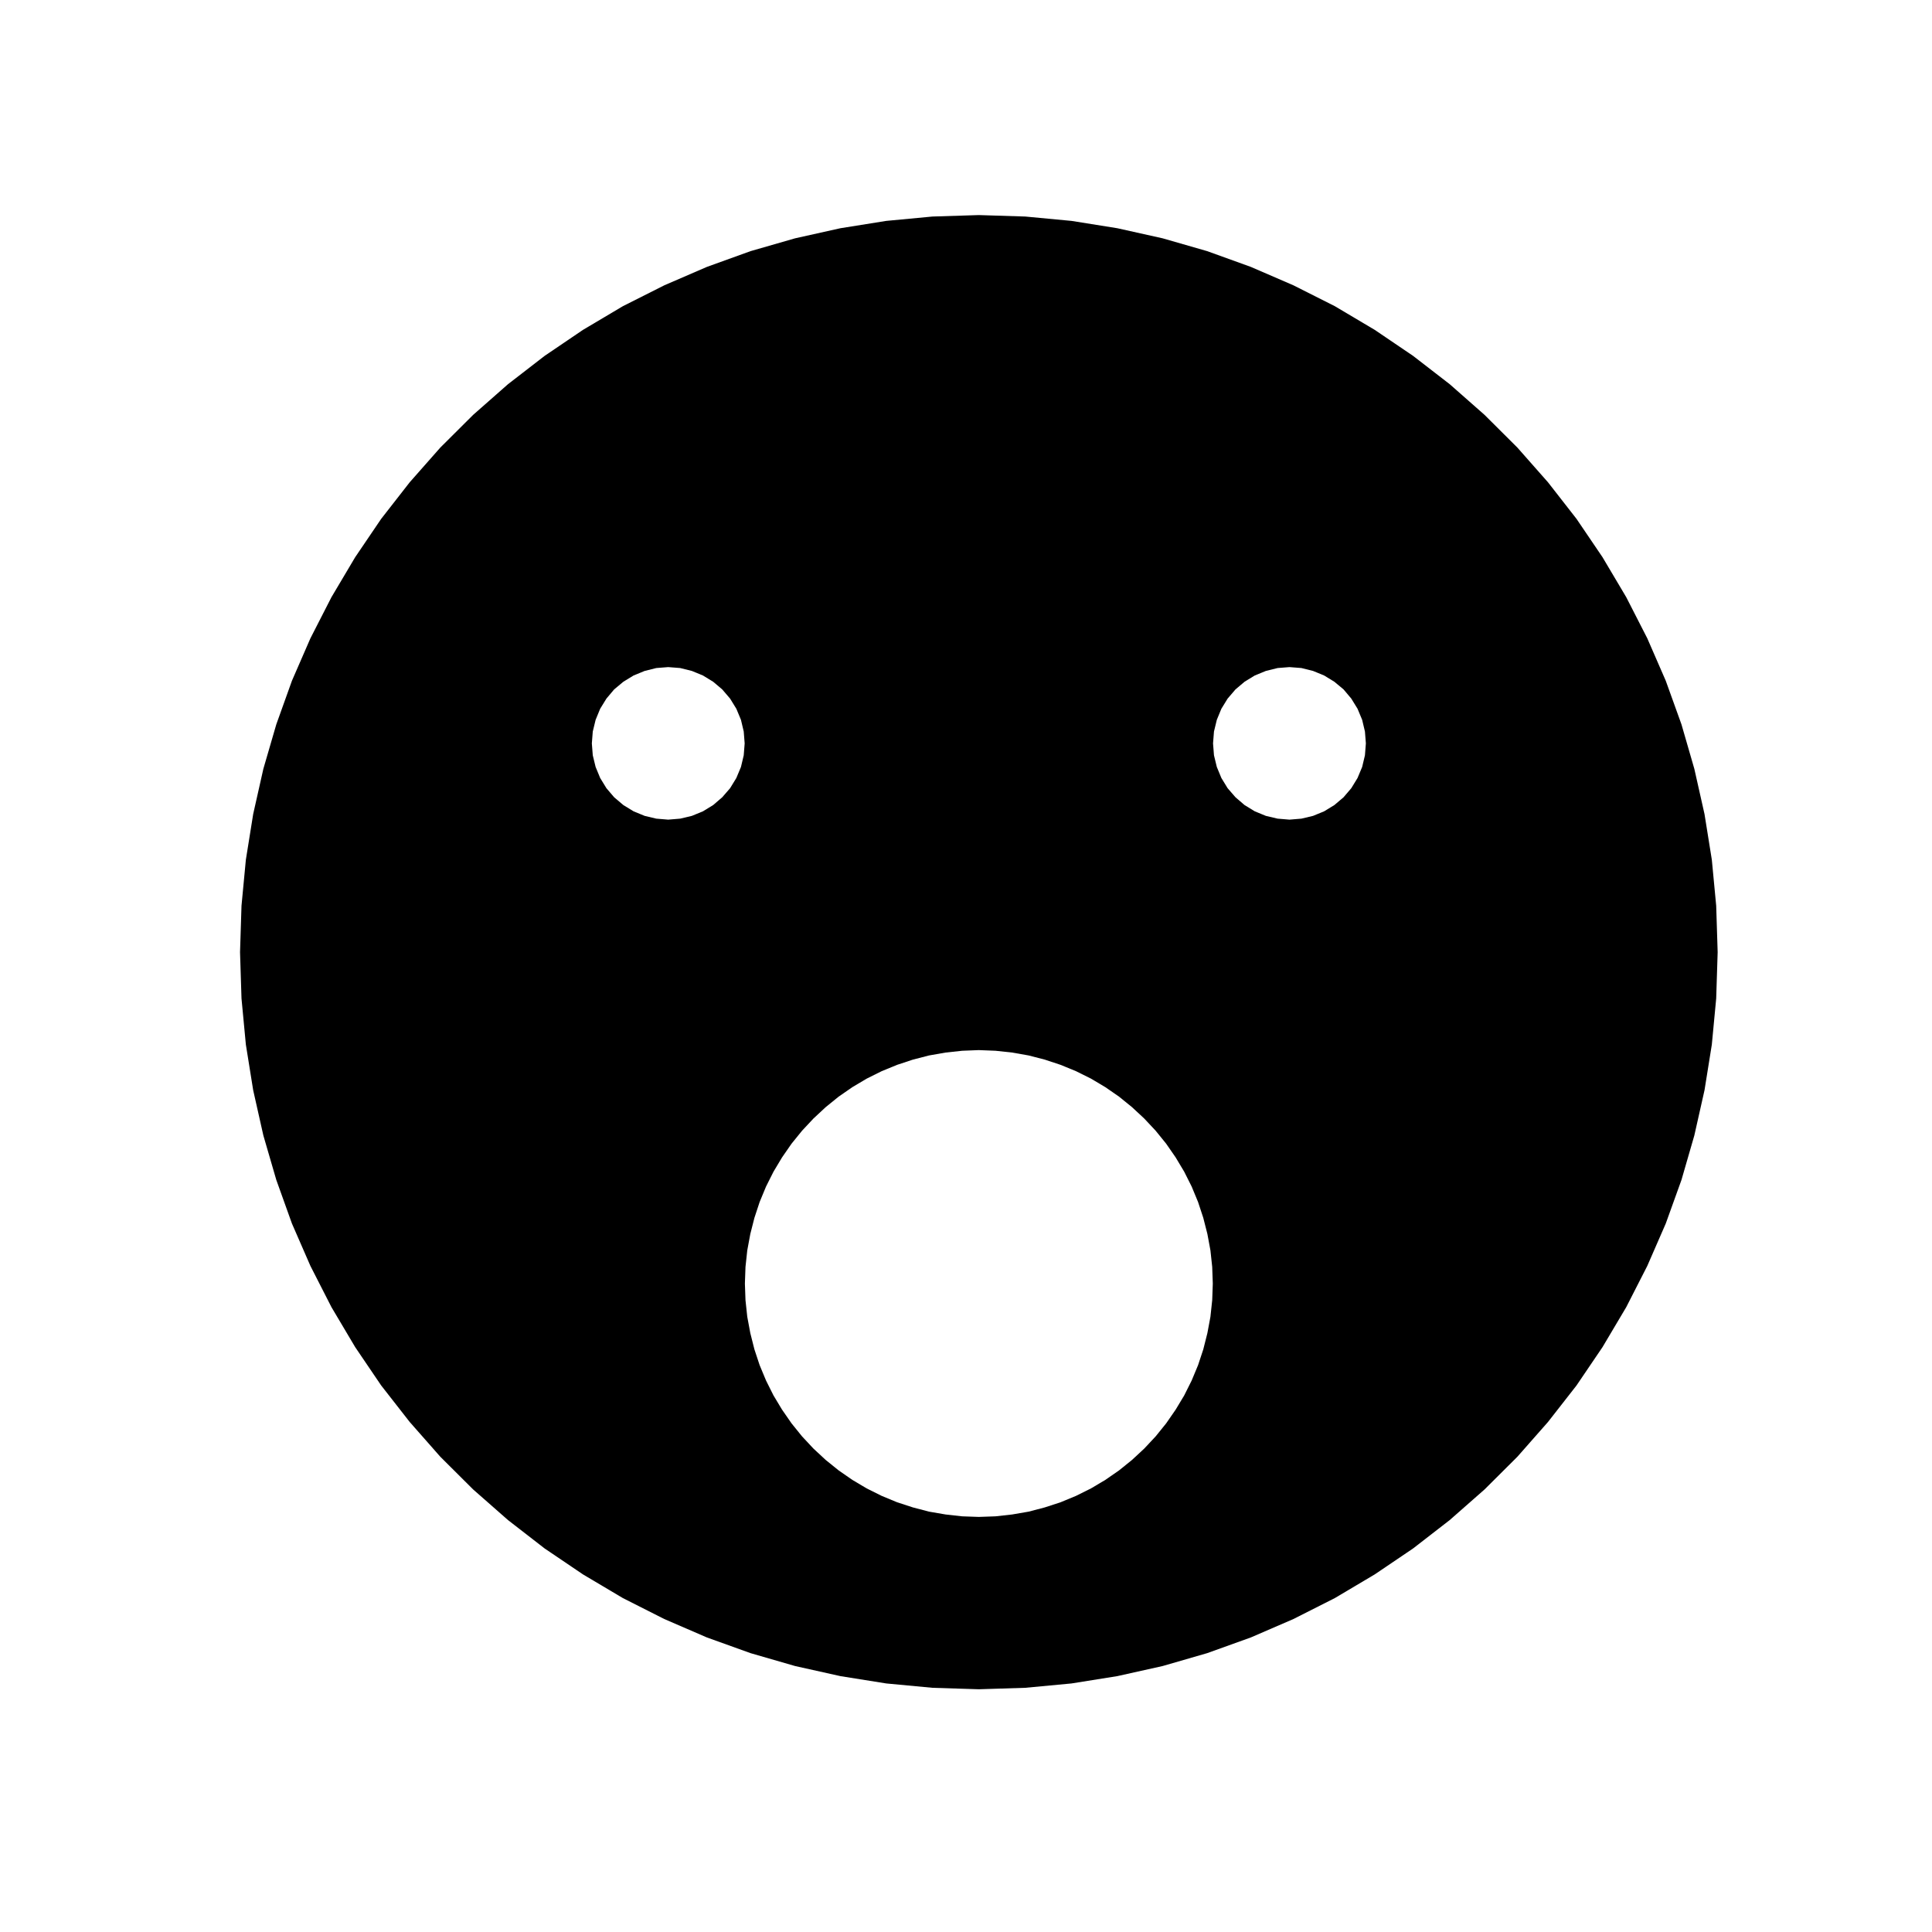 <?xml version="1.0" encoding="UTF-8"?>
<!-- Uploaded to: SVG Repo, www.svgrepo.com, Generator: SVG Repo Mixer Tools -->
<svg fill="#000000" width="800px" height="800px" version="1.1" viewBox="144 144 512 512" xmlns="http://www.w3.org/2000/svg">
 <path d="m598.81 384.04 0.387 12.297-0.387 12.262-1.156 12.211-1.941 12.105-2.695 11.984-3.41 11.789-4.164 11.562-4.898 11.234-5.582 10.934-6.281 10.582-6.891 10.164-7.559 9.676-8.117 9.219-8.695 8.66-9.234 8.117-9.707 7.523-10.164 6.875-10.582 6.281-10.969 5.547-11.281 4.879-11.582 4.164-11.789 3.41-12.02 2.676-12.137 1.941-12.246 1.152-12.316 0.387-12.281-0.387-12.246-1.152-12.141-1.941-12.02-2.676-11.789-3.41-11.582-4.164-11.285-4.879-10.969-5.547-10.582-6.281-10.164-6.875-9.707-7.523-9.238-8.117-8.695-8.66-8.117-9.219-7.559-9.676-6.891-10.164-6.281-10.582-5.582-10.934-4.898-11.234-4.144-11.562-3.43-11.789-2.695-11.984-1.941-12.105-1.156-12.211-0.387-12.262 0.387-12.297 1.156-12.191 1.941-12.105 2.695-11.984 3.43-11.789 4.144-11.562 4.898-11.25 5.582-10.914 6.281-10.582 6.891-10.164 7.559-9.691 8.117-9.203 8.695-8.66 9.238-8.133 9.707-7.504 10.164-6.891 10.582-6.281 10.969-5.527 11.285-4.879 11.582-4.18 11.789-3.394 12.02-2.676 12.141-1.941 12.246-1.156 12.281-0.387 12.316 0.387 12.246 1.156 12.137 1.941 12.02 2.676 11.789 3.394 11.582 4.18 11.281 4.879 10.969 5.527 10.582 6.281 10.164 6.891 9.707 7.504 9.234 8.133 8.695 8.66 8.117 9.203 7.559 9.691 6.891 10.164 6.281 10.582 5.582 10.914 4.898 11.25 4.164 11.562 3.41 11.789 2.695 11.984 1.941 12.105zm-92.84-43.031-0.246-3.148-0.738-3.098-1.223-2.938-1.66-2.695-2.047-2.43-2.434-2.027-2.711-1.66-2.938-1.207-3.078-0.77-3.168-0.246-3.148 0.246-3.113 0.77-2.938 1.207-2.711 1.66-2.398 2.027-2.082 2.43-1.66 2.695-1.207 2.938-0.754 3.098-0.246 3.148 0.246 3.148 0.754 3.098 1.207 2.922 1.66 2.711 2.082 2.398 2.398 2.062 2.711 1.66 2.938 1.207 3.113 0.734 3.148 0.262 3.168-0.262 3.078-0.734 2.938-1.207 2.711-1.66 2.434-2.062 2.047-2.398 1.66-2.711 1.223-2.922 0.738-3.098zm-40.566 143.16-0.156-4.426-0.473-4.391-0.805-4.34-1.086-4.266-1.383-4.199-1.695-4.094-1.977-3.938-2.273-3.797-2.516-3.637-2.781-3.43-3.012-3.219-3.254-3.027-3.43-2.781-3.637-2.516-3.797-2.258-3.973-1.977-4.094-1.68-4.18-1.383-4.285-1.105-4.375-0.77-4.391-0.473-4.441-0.176-4.41 0.176-4.375 0.473-4.391 0.77-4.285 1.105-4.18 1.383-4.094 1.68-3.973 1.977-3.797 2.258-3.637 2.516-3.43 2.781-3.254 3.027-3.008 3.219-2.781 3.43-2.519 3.637-2.273 3.797-1.977 3.938-1.695 4.094-1.383 4.199-1.086 4.266-0.805 4.34-0.473 4.391-0.156 4.426 0.156 4.391 0.473 4.41 0.805 4.32 1.086 4.305 1.383 4.18 1.695 4.074 1.977 3.953 2.273 3.777 2.519 3.637 2.781 3.445 3.008 3.219 3.254 3.023 3.43 2.766 3.637 2.519 3.797 2.258 3.973 1.977 4.094 1.695 4.18 1.363 4.285 1.121 4.391 0.754 4.375 0.488 4.41 0.156 4.441-0.156 4.391-0.488 4.375-0.754 4.285-1.121 4.18-1.363 4.094-1.695 3.973-1.977 3.797-2.258 3.637-2.519 3.43-2.766 3.254-3.023 3.012-3.219 2.781-3.445 2.516-3.637 2.273-3.777 1.977-3.953 1.695-4.074 1.383-4.18 1.086-4.305 0.805-4.32 0.473-4.41zm-124.06-143.16-0.246-3.148-0.734-3.098-1.223-2.938-1.66-2.695-2.082-2.43-2.398-2.027-2.711-1.66-2.938-1.207-3.098-0.77-3.168-0.246-3.168 0.246-3.078 0.77-2.938 1.207-2.711 1.66-2.43 2.027-2.047 2.43-1.66 2.695-1.207 2.938-0.754 3.098-0.246 3.148 0.246 3.148 0.754 3.098 1.207 2.922 1.66 2.711 2.047 2.398 2.43 2.062 2.711 1.66 2.938 1.207 3.078 0.734 3.168 0.262 3.168-0.262 3.098-0.734 2.938-1.207 2.711-1.66 2.398-2.062 2.082-2.398 1.66-2.711 1.223-2.922 0.734-3.098z"/>
</svg>